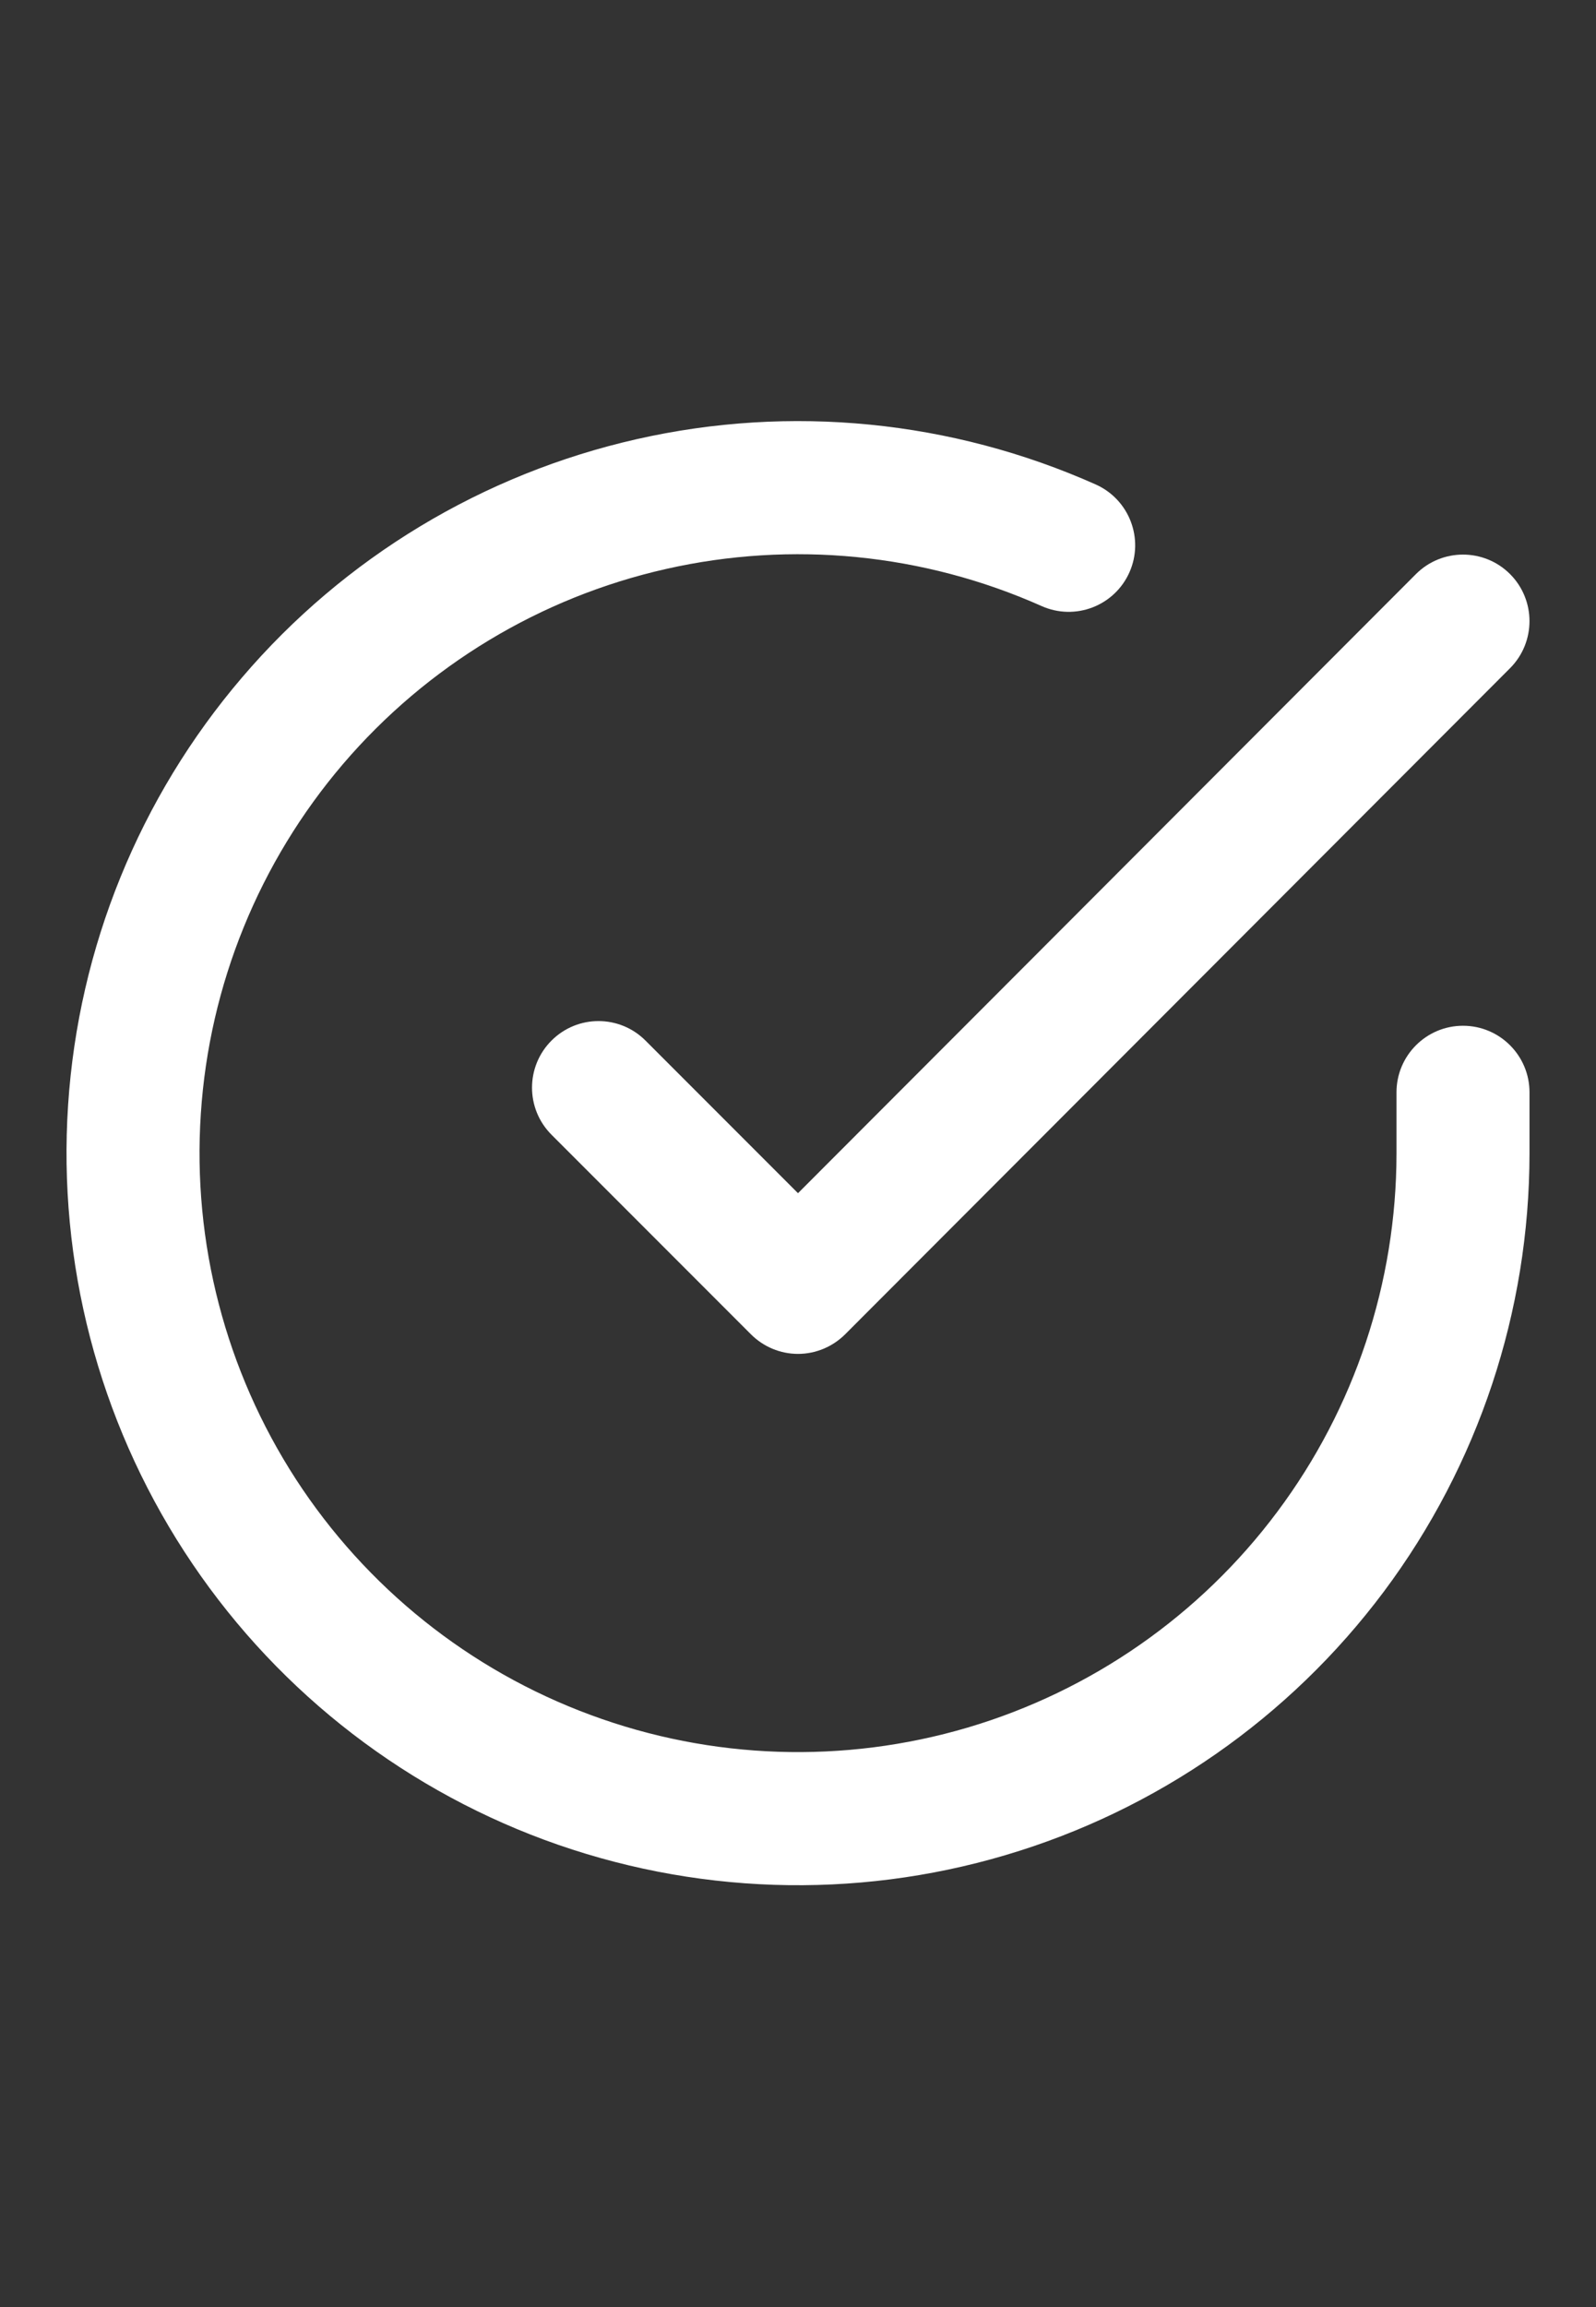 <svg width="18" height="26" viewBox="0 0 18 26" fill="none" xmlns="http://www.w3.org/2000/svg">
<rect x="0" y="0" width="18" height="26" fill="#333333" stroke="none"/>
<g clip-path="url(#clip0_15_1097)">
<path fill-rule="evenodd" clip-rule="evenodd" d="M11.747 6.83C10.418 6.238 8.932 6.091 7.512 6.412C6.093 6.732 4.815 7.504 3.869 8.61C2.923 9.717 2.36 11.099 2.265 12.552C2.169 14.004 2.545 15.448 3.337 16.67C4.13 17.891 5.295 18.823 6.661 19.327C8.026 19.832 9.518 19.881 10.914 19.469C12.31 19.056 13.535 18.203 14.406 17.037C15.278 15.871 15.749 14.455 15.75 13V12.31C15.75 11.896 16.086 11.56 16.5 11.56C16.914 11.56 17.25 11.896 17.25 12.31V13C17.249 14.779 16.673 16.511 15.608 17.936C14.543 19.36 13.045 20.403 11.339 20.907C9.633 21.412 7.81 21.351 6.141 20.735C4.472 20.118 3.047 18.979 2.079 17.486C1.111 15.994 0.651 14.228 0.768 12.453C0.885 10.678 1.573 8.988 2.729 7.636C3.884 6.283 5.447 5.341 7.182 4.949C8.917 4.556 10.733 4.736 12.358 5.46C12.736 5.629 12.906 6.072 12.738 6.45C12.569 6.829 12.126 6.999 11.747 6.83Z" fill="white"/>
<path fill-rule="evenodd" clip-rule="evenodd" d="M17.03 6.469C17.323 6.762 17.323 7.237 17.031 7.53L9.531 15.038C9.39 15.178 9.199 15.258 9 15.258C8.801 15.258 8.61 15.178 8.47 15.038L6.22 12.788C5.927 12.495 5.927 12.02 6.22 11.727C6.513 11.434 6.987 11.434 7.28 11.727L9 13.447L15.969 6.47C16.262 6.177 16.737 6.177 17.03 6.469Z" fill="white"/>
</g>
<defs>
<clipPath id="clip0_15_1097">
<rect width="18" height="18" fill="white" transform="translate(0 4)"/>
</clipPath>
</defs>
</svg>
